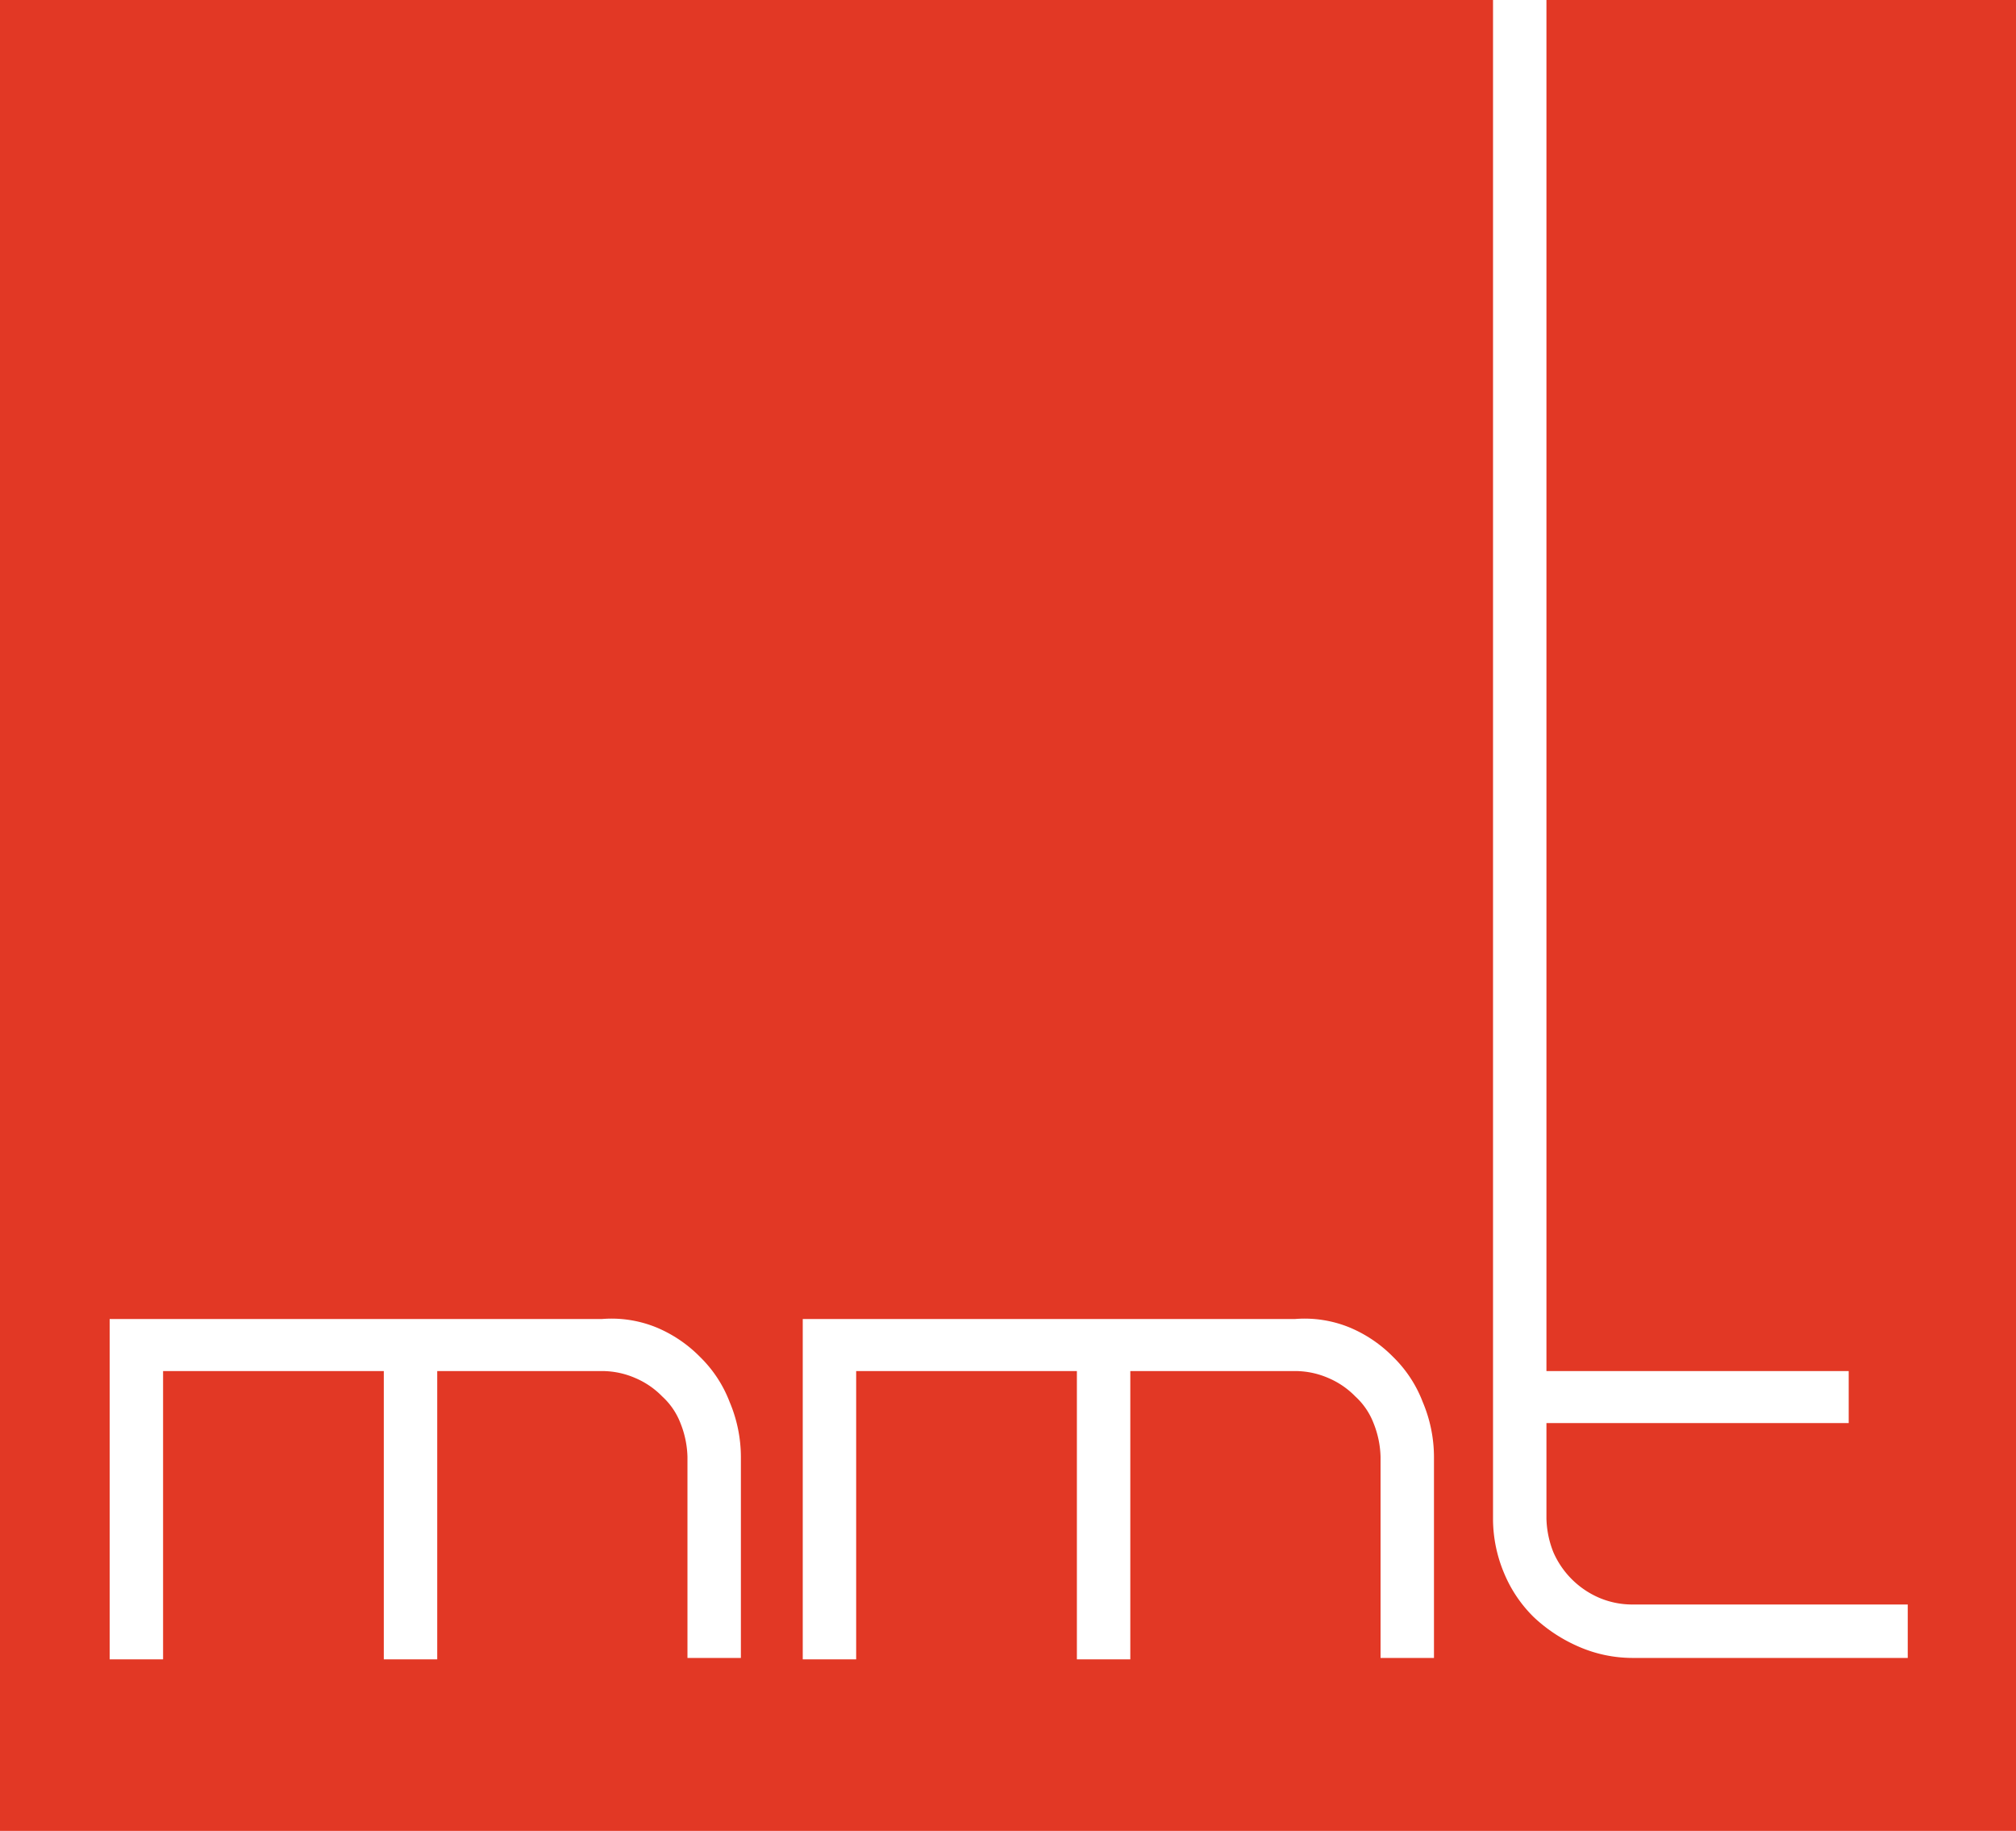 <?xml version="1.0" encoding="UTF-8"?> <svg xmlns="http://www.w3.org/2000/svg" viewBox="0 0 143.4 130.2"><defs><style>.cls-1{fill:#e23825;}.cls-2{fill:#fff;}</style></defs><title>Asset 3</title><g id="Layer_2" data-name="Layer 2"><g id="Layer_1-2" data-name="Layer 1"><rect class="cls-1" width="143.4" height="130.2"></rect><path class="cls-2" d="M46.7,94.4a9.45,9.45,0,0,1,3.1,2.1,8.92,8.92,0,0,1,2.1,3.2,10.06,10.06,0,0,1,.8,3.9v14.3H48.9V103.6a6.87,6.87,0,0,0-.5-2.4,5,5,0,0,0-1.3-1.9A5.86,5.86,0,0,0,45.2,98a5.93,5.93,0,0,0-2.3-.5H31.1V118H27.3V97.5H11.6V118H7.8V93.8h35A8.44,8.44,0,0,1,46.7,94.4Z"></path><path class="cls-2" d="M96,94.4a9.45,9.45,0,0,1,3.1,2.1,8.92,8.92,0,0,1,2.1,3.2,10.06,10.06,0,0,1,.8,3.9v14.3H98.2V103.6a6.87,6.87,0,0,0-.5-2.4,5,5,0,0,0-1.3-1.9A5.86,5.86,0,0,0,94.5,98a5.93,5.93,0,0,0-2.3-.5H80.4V118H76.6V97.5H60.9V118H57.1V93.8h35A8.44,8.44,0,0,1,96,94.4Z"></path><path class="cls-2" d="M131.5,101.2H110V108a6.87,6.87,0,0,0,.5,2.4,6.25,6.25,0,0,0,3.2,3.2,6,6,0,0,0,2.4.5h19.6v3.8H116.1a9.57,9.57,0,0,1-3.8-.8,11.08,11.08,0,0,1-3.2-2.1,9.45,9.45,0,0,1-2.1-3.1,10,10,0,0,1-.8-3.8V0H110V97.5h21.5v3.7Z"></path></g></g></svg> 
